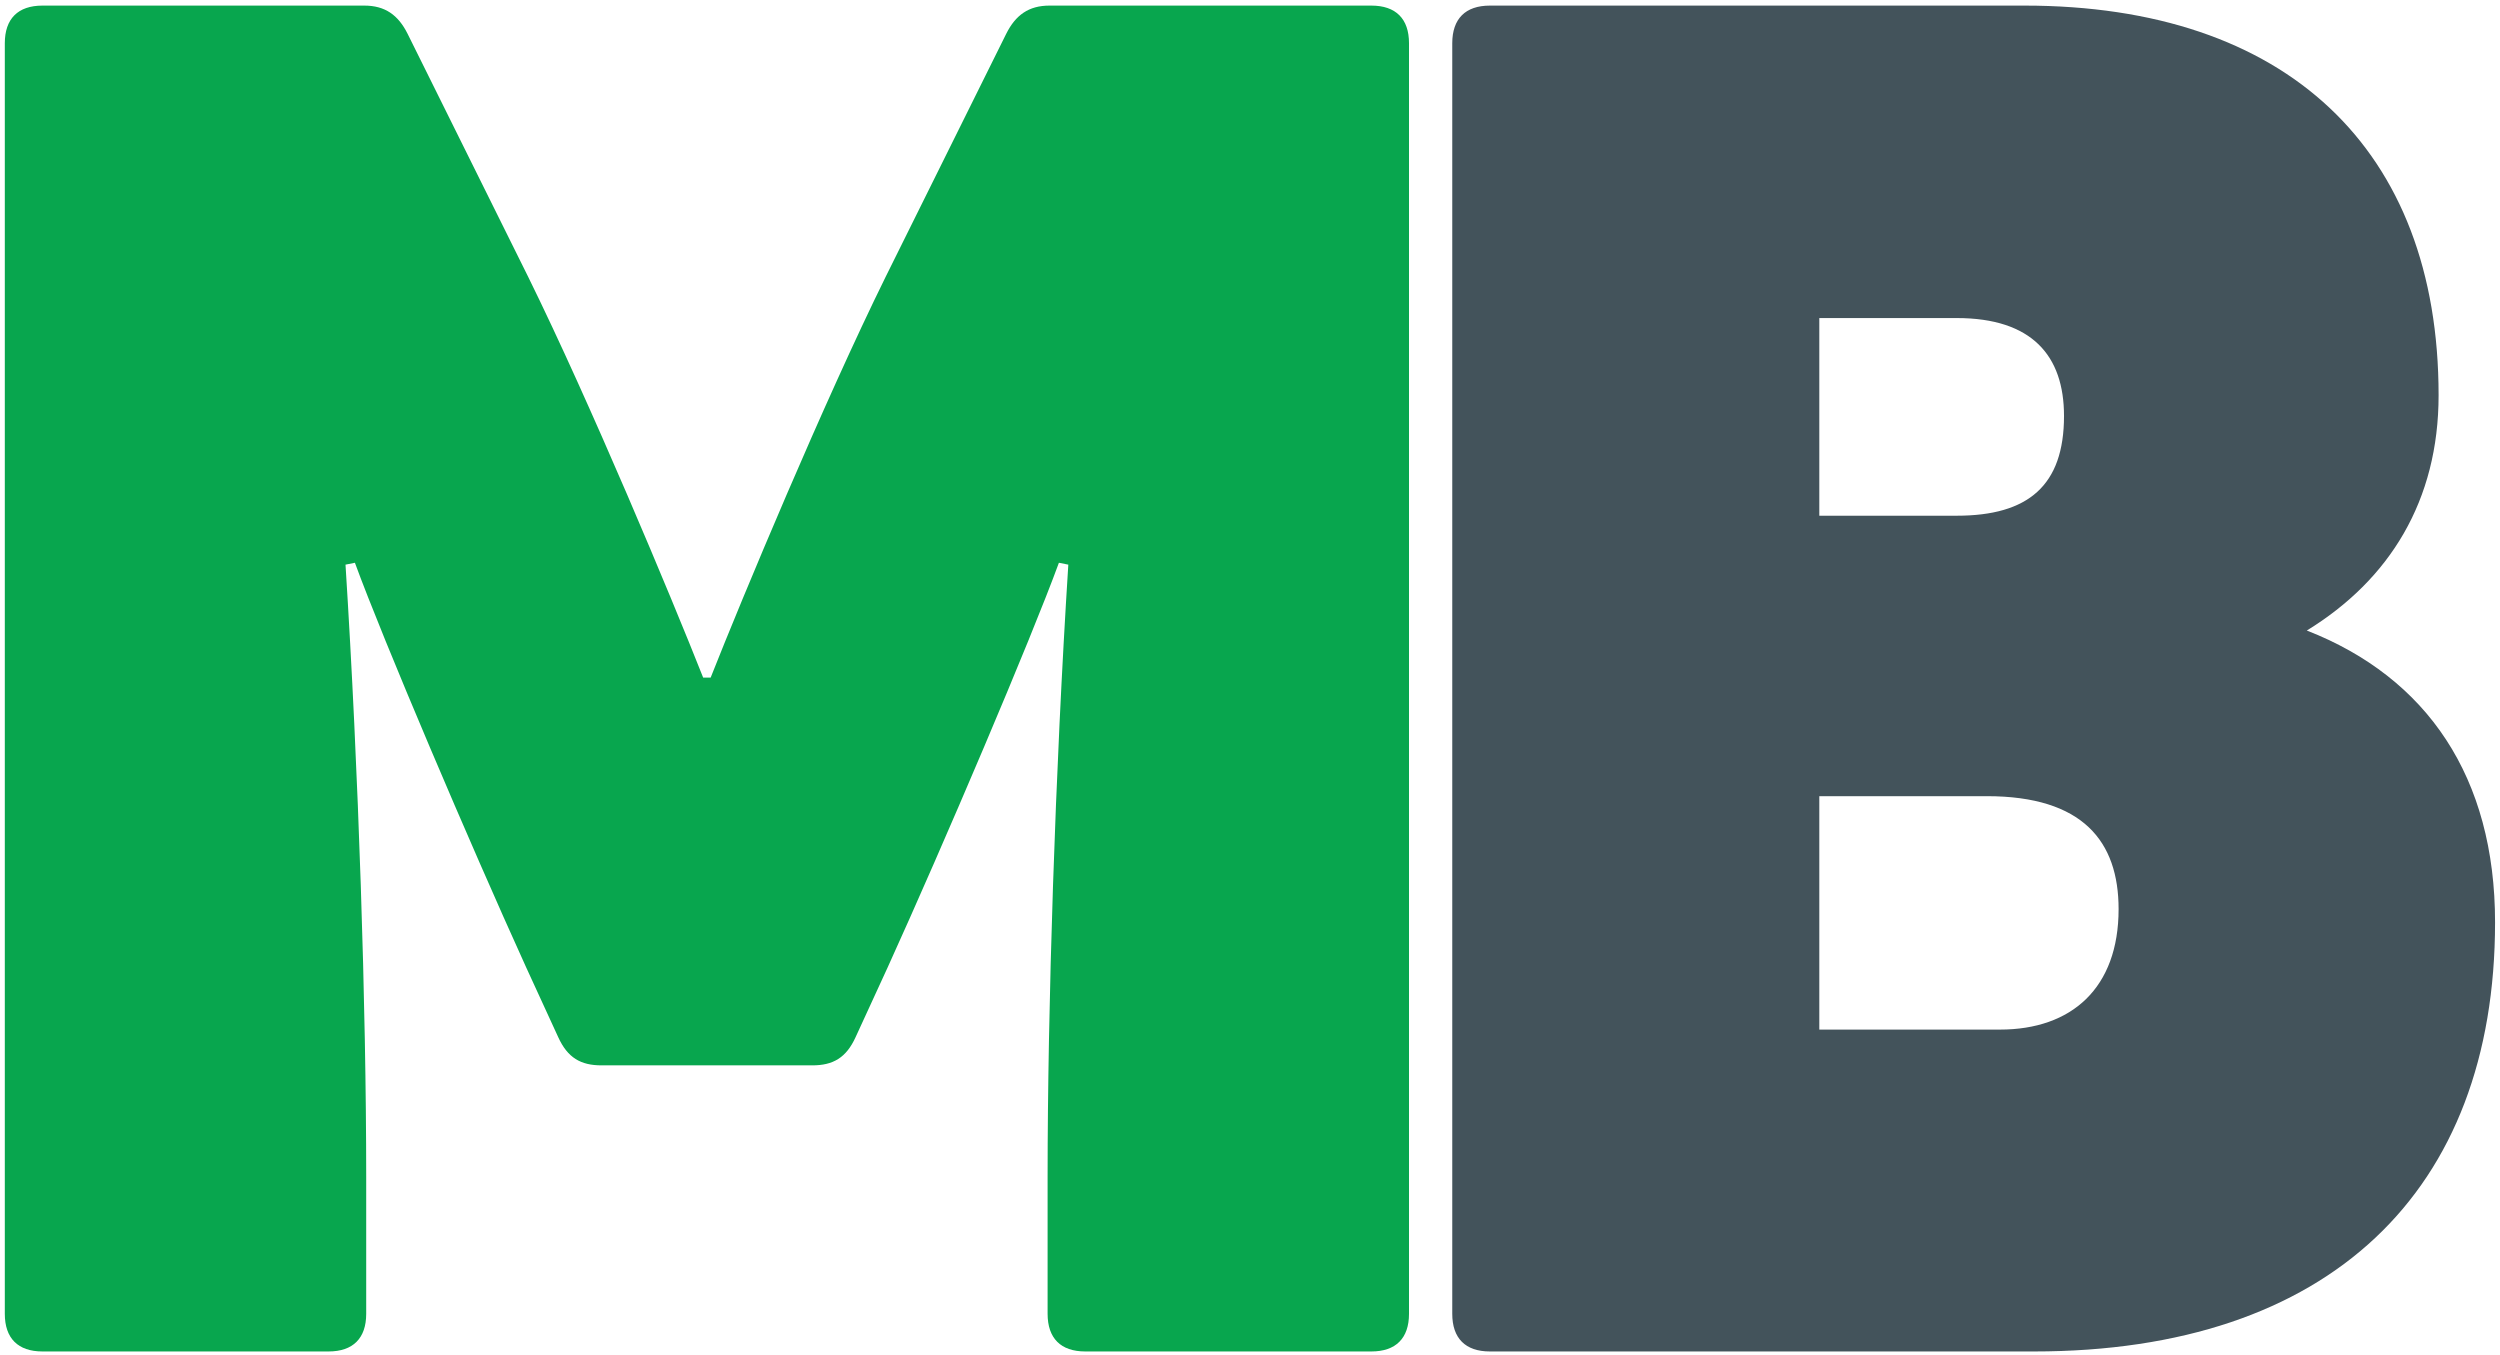 <?xml version="1.0" encoding="UTF-8"?> <svg xmlns="http://www.w3.org/2000/svg" id="_Слой_1" data-name="Слой 1" viewBox="0 0 505.979 274.149"><path d="m8.593,273.525c-4.956,0-7.62-2.668-7.62-7.62V8.75C.973,3.798,3.638,1.133,8.593,1.133h65.144c4.189,0,6.858,1.902,8.76,5.714l24.382,49.145c12.572,25.526,28.956,64.763,35.433,81.144h1.521c6.477-16.38,22.861-55.618,35.433-81.144l24.382-49.145c1.902-3.812,4.571-5.714,8.76-5.714h65.144c4.956,0,7.62,2.665,7.62,7.617v257.155c0,4.952-2.665,7.62-7.62,7.62h-57.905c-4.952,0-7.62-2.668-7.62-7.62v-27.809c0-33.908,1.525-81.91,4.193-123.816l-1.906-.381c-5.714,15.622-23.238,56.765-34.667,81.91l-6.477,14.093c-1.906,4.193-4.574,5.718-8.764,5.718h-42.668c-4.189,0-6.858-1.525-8.764-5.718l-6.473-14.093c-11.432-25.144-28.956-66.288-34.671-81.91l-1.902.381c2.665,41.906,4.189,89.908,4.189,123.816v27.809c0,4.952-2.668,7.62-7.62,7.62H8.593Z" style="fill: #08a64e; stroke-width: 0px;"></path><path d="m466.881,127.614c24.382,9.523,38.098,29.715,38.098,59.049,0,54.478-33.523,86.862-93.338,86.862h-110.096c-4.956,0-7.62-2.668-7.62-7.62V8.75c0-4.952,2.665-7.617,7.62-7.617h108.194c52.953,0,83.812,28.953,83.812,78.86,0,21.332-9.904,37.335-26.669,47.62Zm-70.859-63.242h-27.809v40.004h27.809c14.478,0,21.717-6.095,21.717-20.193,0-12.191-6.477-19.811-21.717-19.811Zm8.764,144.008c14.474,0,24.001-8.383,24.001-24.382,0-13.716-7.239-22.861-26.669-22.861h-33.905v47.243h36.573Z" style="fill: #43535b; stroke-width: 0px;"></path></svg> 